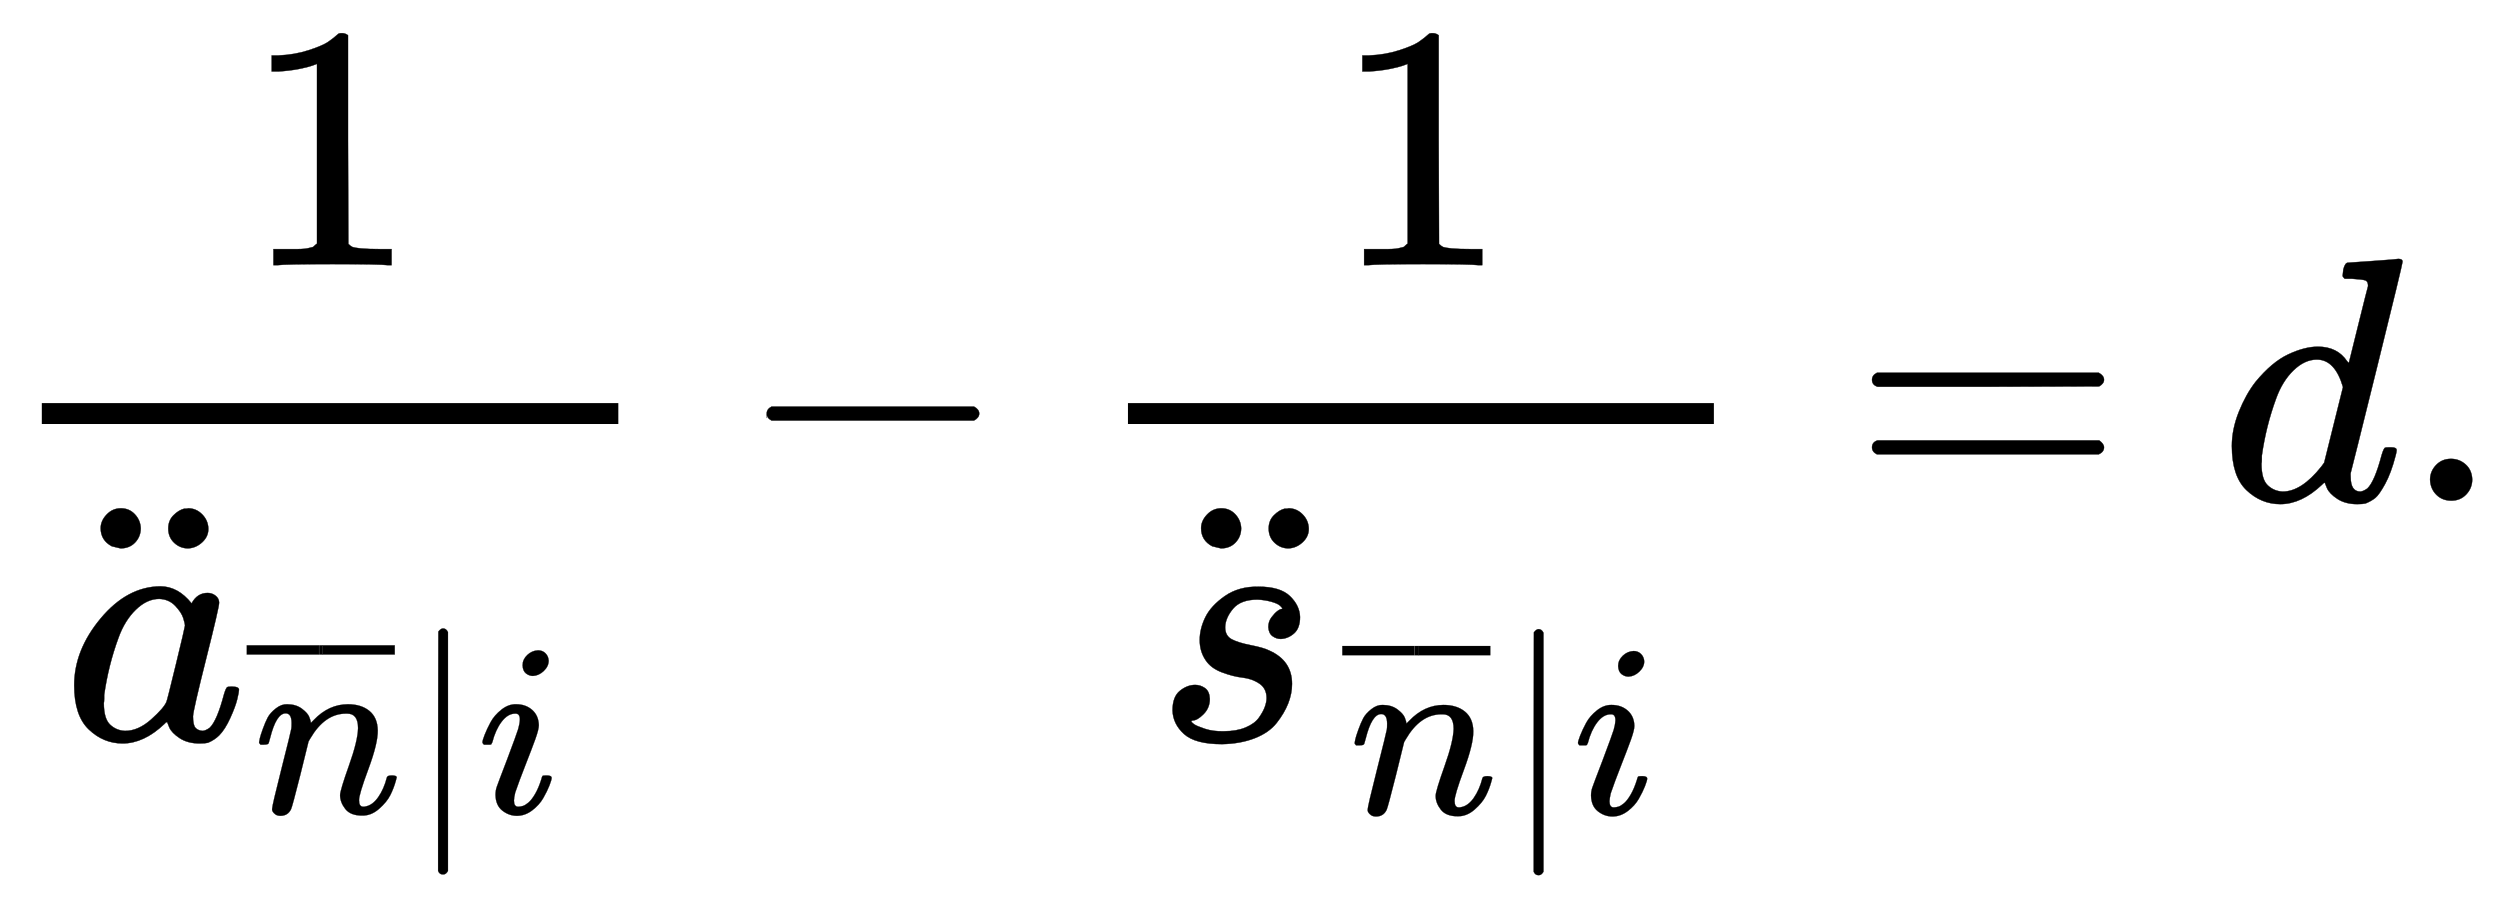 <svg xmlns:xlink="http://www.w3.org/1999/xlink" width="16.668ex" height="6.009ex" style="vertical-align: -2.671ex;" viewBox="0 -1437.2 7176.7 2587.3" role="img" focusable="false" xmlns="http://www.w3.org/2000/svg" aria-labelledby="MathJax-SVG-1-Title">
<title id="MathJax-SVG-1-Title">{\displaystyle {\frac {1}{{\ddot {a}}_{{\overline {n}}|i}}}-{\frac {1}{{\ddot {s}}_{{\overline {n}}|i}}}=d.}</title>
<defs aria-hidden="true">
<path stroke-width="1" id="E1-MJMAIN-31" d="M213 578L200 573Q186 568 160 563T102 556H83V602H102Q149 604 189 617T245 641T273 663Q275 666 285 666Q294 666 302 660V361L303 61Q310 54 315 52T339 48T401 46H427V0H416Q395 3 257 3Q121 3 100 0H88V46H114Q136 46 152 46T177 47T193 50T201 52T207 57T213 61V578Z"></path>
<path stroke-width="1" id="E1-MJMATHI-61" d="M33 157Q33 258 109 349T280 441Q331 441 370 392Q386 422 416 422Q429 422 439 414T449 394Q449 381 412 234T374 68Q374 43 381 35T402 26Q411 27 422 35Q443 55 463 131Q469 151 473 152Q475 153 483 153H487Q506 153 506 144Q506 138 501 117T481 63T449 13Q436 0 417 -8Q409 -10 393 -10Q359 -10 336 5T306 36L300 51Q299 52 296 50Q294 48 292 46Q233 -10 172 -10Q117 -10 75 30T33 157ZM351 328Q351 334 346 350T323 385T277 405Q242 405 210 374T160 293Q131 214 119 129Q119 126 119 118T118 106Q118 61 136 44T179 26Q217 26 254 59T298 110Q300 114 325 217T351 328Z"></path>
<path stroke-width="1" id="E1-MJMAIN-A8" d="M95 612Q95 633 112 651T153 669T193 652T210 612Q210 588 194 571T152 554L127 560Q95 577 95 612ZM289 611Q289 634 304 649T335 668Q336 668 340 668T346 669Q369 669 386 652T404 612T387 572T346 554Q323 554 306 570T289 611Z"></path>
<path stroke-width="1" id="E1-MJMATHI-6E" d="M21 287Q22 293 24 303T36 341T56 388T89 425T135 442Q171 442 195 424T225 390T231 369Q231 367 232 367L243 378Q304 442 382 442Q436 442 469 415T503 336T465 179T427 52Q427 26 444 26Q450 26 453 27Q482 32 505 65T540 145Q542 153 560 153Q580 153 580 145Q580 144 576 130Q568 101 554 73T508 17T439 -10Q392 -10 371 17T350 73Q350 92 386 193T423 345Q423 404 379 404H374Q288 404 229 303L222 291L189 157Q156 26 151 16Q138 -11 108 -11Q95 -11 87 -5T76 7T74 17Q74 30 112 180T152 343Q153 348 153 366Q153 405 129 405Q91 405 66 305Q60 285 60 284Q58 278 41 278H27Q21 284 21 287Z"></path>
<path stroke-width="1" id="E1-MJMAIN-AF" d="M69 544V590H430V544H69Z"></path>
<path stroke-width="1" id="E1-MJMAIN-7C" d="M139 -249H137Q125 -249 119 -235V251L120 737Q130 750 139 750Q152 750 159 735V-235Q151 -249 141 -249H139Z"></path>
<path stroke-width="1" id="E1-MJMATHI-69" d="M184 600Q184 624 203 642T247 661Q265 661 277 649T290 619Q290 596 270 577T226 557Q211 557 198 567T184 600ZM21 287Q21 295 30 318T54 369T98 420T158 442Q197 442 223 419T250 357Q250 340 236 301T196 196T154 83Q149 61 149 51Q149 26 166 26Q175 26 185 29T208 43T235 78T260 137Q263 149 265 151T282 153Q302 153 302 143Q302 135 293 112T268 61T223 11T161 -11Q129 -11 102 10T74 74Q74 91 79 106T122 220Q160 321 166 341T173 380Q173 404 156 404H154Q124 404 99 371T61 287Q60 286 59 284T58 281T56 279T53 278T49 278T41 278H27Q21 284 21 287Z"></path>
<path stroke-width="1" id="E1-MJMAIN-2212" d="M84 237T84 250T98 270H679Q694 262 694 250T679 230H98Q84 237 84 250Z"></path>
<path stroke-width="1" id="E1-MJMATHI-73" d="M131 289Q131 321 147 354T203 415T300 442Q362 442 390 415T419 355Q419 323 402 308T364 292Q351 292 340 300T328 326Q328 342 337 354T354 372T367 378Q368 378 368 379Q368 382 361 388T336 399T297 405Q249 405 227 379T204 326Q204 301 223 291T278 274T330 259Q396 230 396 163Q396 135 385 107T352 51T289 7T195 -10Q118 -10 86 19T53 87Q53 126 74 143T118 160Q133 160 146 151T160 120Q160 94 142 76T111 58Q109 57 108 57T107 55Q108 52 115 47T146 34T201 27Q237 27 263 38T301 66T318 97T323 122Q323 150 302 164T254 181T195 196T148 231Q131 256 131 289Z"></path>
<path stroke-width="1" id="E1-MJMAIN-3D" d="M56 347Q56 360 70 367H707Q722 359 722 347Q722 336 708 328L390 327H72Q56 332 56 347ZM56 153Q56 168 72 173H708Q722 163 722 153Q722 140 707 133H70Q56 140 56 153Z"></path>
<path stroke-width="1" id="E1-MJMATHI-64" d="M366 683Q367 683 438 688T511 694Q523 694 523 686Q523 679 450 384T375 83T374 68Q374 26 402 26Q411 27 422 35Q443 55 463 131Q469 151 473 152Q475 153 483 153H487H491Q506 153 506 145Q506 140 503 129Q490 79 473 48T445 8T417 -8Q409 -10 393 -10Q359 -10 336 5T306 36L300 51Q299 52 296 50Q294 48 292 46Q233 -10 172 -10Q117 -10 75 30T33 157Q33 205 53 255T101 341Q148 398 195 420T280 442Q336 442 364 400Q369 394 369 396Q370 400 396 505T424 616Q424 629 417 632T378 637H357Q351 643 351 645T353 664Q358 683 366 683ZM352 326Q329 405 277 405Q242 405 210 374T160 293Q131 214 119 129Q119 126 119 118T118 106Q118 61 136 44T179 26Q233 26 290 98L298 109L352 326Z"></path>
<path stroke-width="1" id="E1-MJMAIN-2E" d="M78 60Q78 84 95 102T138 120Q162 120 180 104T199 61Q199 36 182 18T139 0T96 17T78 60Z"></path>
</defs>
<g stroke="currentColor" fill="currentColor" stroke-width="0" transform="matrix(1 0 0 -1 0 0)" aria-hidden="true">
<g transform="translate(120,0)">
<rect stroke="none" width="1655" height="60" x="0" y="220"></rect>
 <use xlink:href="#E1-MJMAIN-31" x="577" y="676"></use>
<g transform="translate(60,-687)">
 <use xlink:href="#E1-MJMATHI-61" x="0" y="0"></use>
 <use xlink:href="#E1-MJMAIN-A8" x="14" y="-4"></use>
<g transform="translate(529,-210)">
 <use transform="scale(0.707)" xlink:href="#E1-MJMATHI-6E" x="28" y="0"></use>
<g transform="translate(0,143)">
 <use transform="scale(0.574)" xlink:href="#E1-MJMAIN-AF" x="-70" y="0"></use>
<g transform="translate(205.288,0) scale(0.049,1)">
 <use transform="scale(0.574)" xlink:href="#E1-MJMAIN-AF"></use>
</g>
 <use transform="scale(0.574)" xlink:href="#E1-MJMAIN-AF" x="309" y="0"></use>
</g>
 <use transform="scale(0.707)" xlink:href="#E1-MJMAIN-7C" x="657" y="0"></use>
 <use transform="scale(0.707)" xlink:href="#E1-MJMATHI-69" x="935" y="0"></use>
</g>
</g>
</g>
 <use xlink:href="#E1-MJMAIN-2212" x="2117" y="0"></use>
<g transform="translate(3118,0)">
<g transform="translate(120,0)">
<rect stroke="none" width="1682" height="60" x="0" y="220"></rect>
 <use xlink:href="#E1-MJMAIN-31" x="590" y="676"></use>
<g transform="translate(60,-689)">
 <use xlink:href="#E1-MJMATHI-73" x="15" y="0"></use>
 <use xlink:href="#E1-MJMAIN-A8" x="55" y="-2"></use>
<g transform="translate(556,-210)">
 <use transform="scale(0.707)" xlink:href="#E1-MJMATHI-6E" x="28" y="0"></use>
<g transform="translate(0,143)">
 <use transform="scale(0.574)" xlink:href="#E1-MJMAIN-AF" x="-70" y="0"></use>
<g transform="translate(205.288,0) scale(0.049,1)">
 <use transform="scale(0.574)" xlink:href="#E1-MJMAIN-AF"></use>
</g>
 <use transform="scale(0.574)" xlink:href="#E1-MJMAIN-AF" x="309" y="0"></use>
</g>
 <use transform="scale(0.707)" xlink:href="#E1-MJMAIN-7C" x="657" y="0"></use>
 <use transform="scale(0.707)" xlink:href="#E1-MJMATHI-69" x="935" y="0"></use>
</g>
</g>
</g>
</g>
 <use xlink:href="#E1-MJMAIN-3D" x="5318" y="0"></use>
 <use xlink:href="#E1-MJMATHI-64" x="6374" y="0"></use>
 <use xlink:href="#E1-MJMAIN-2E" x="6898" y="0"></use>
</g>
</svg>
